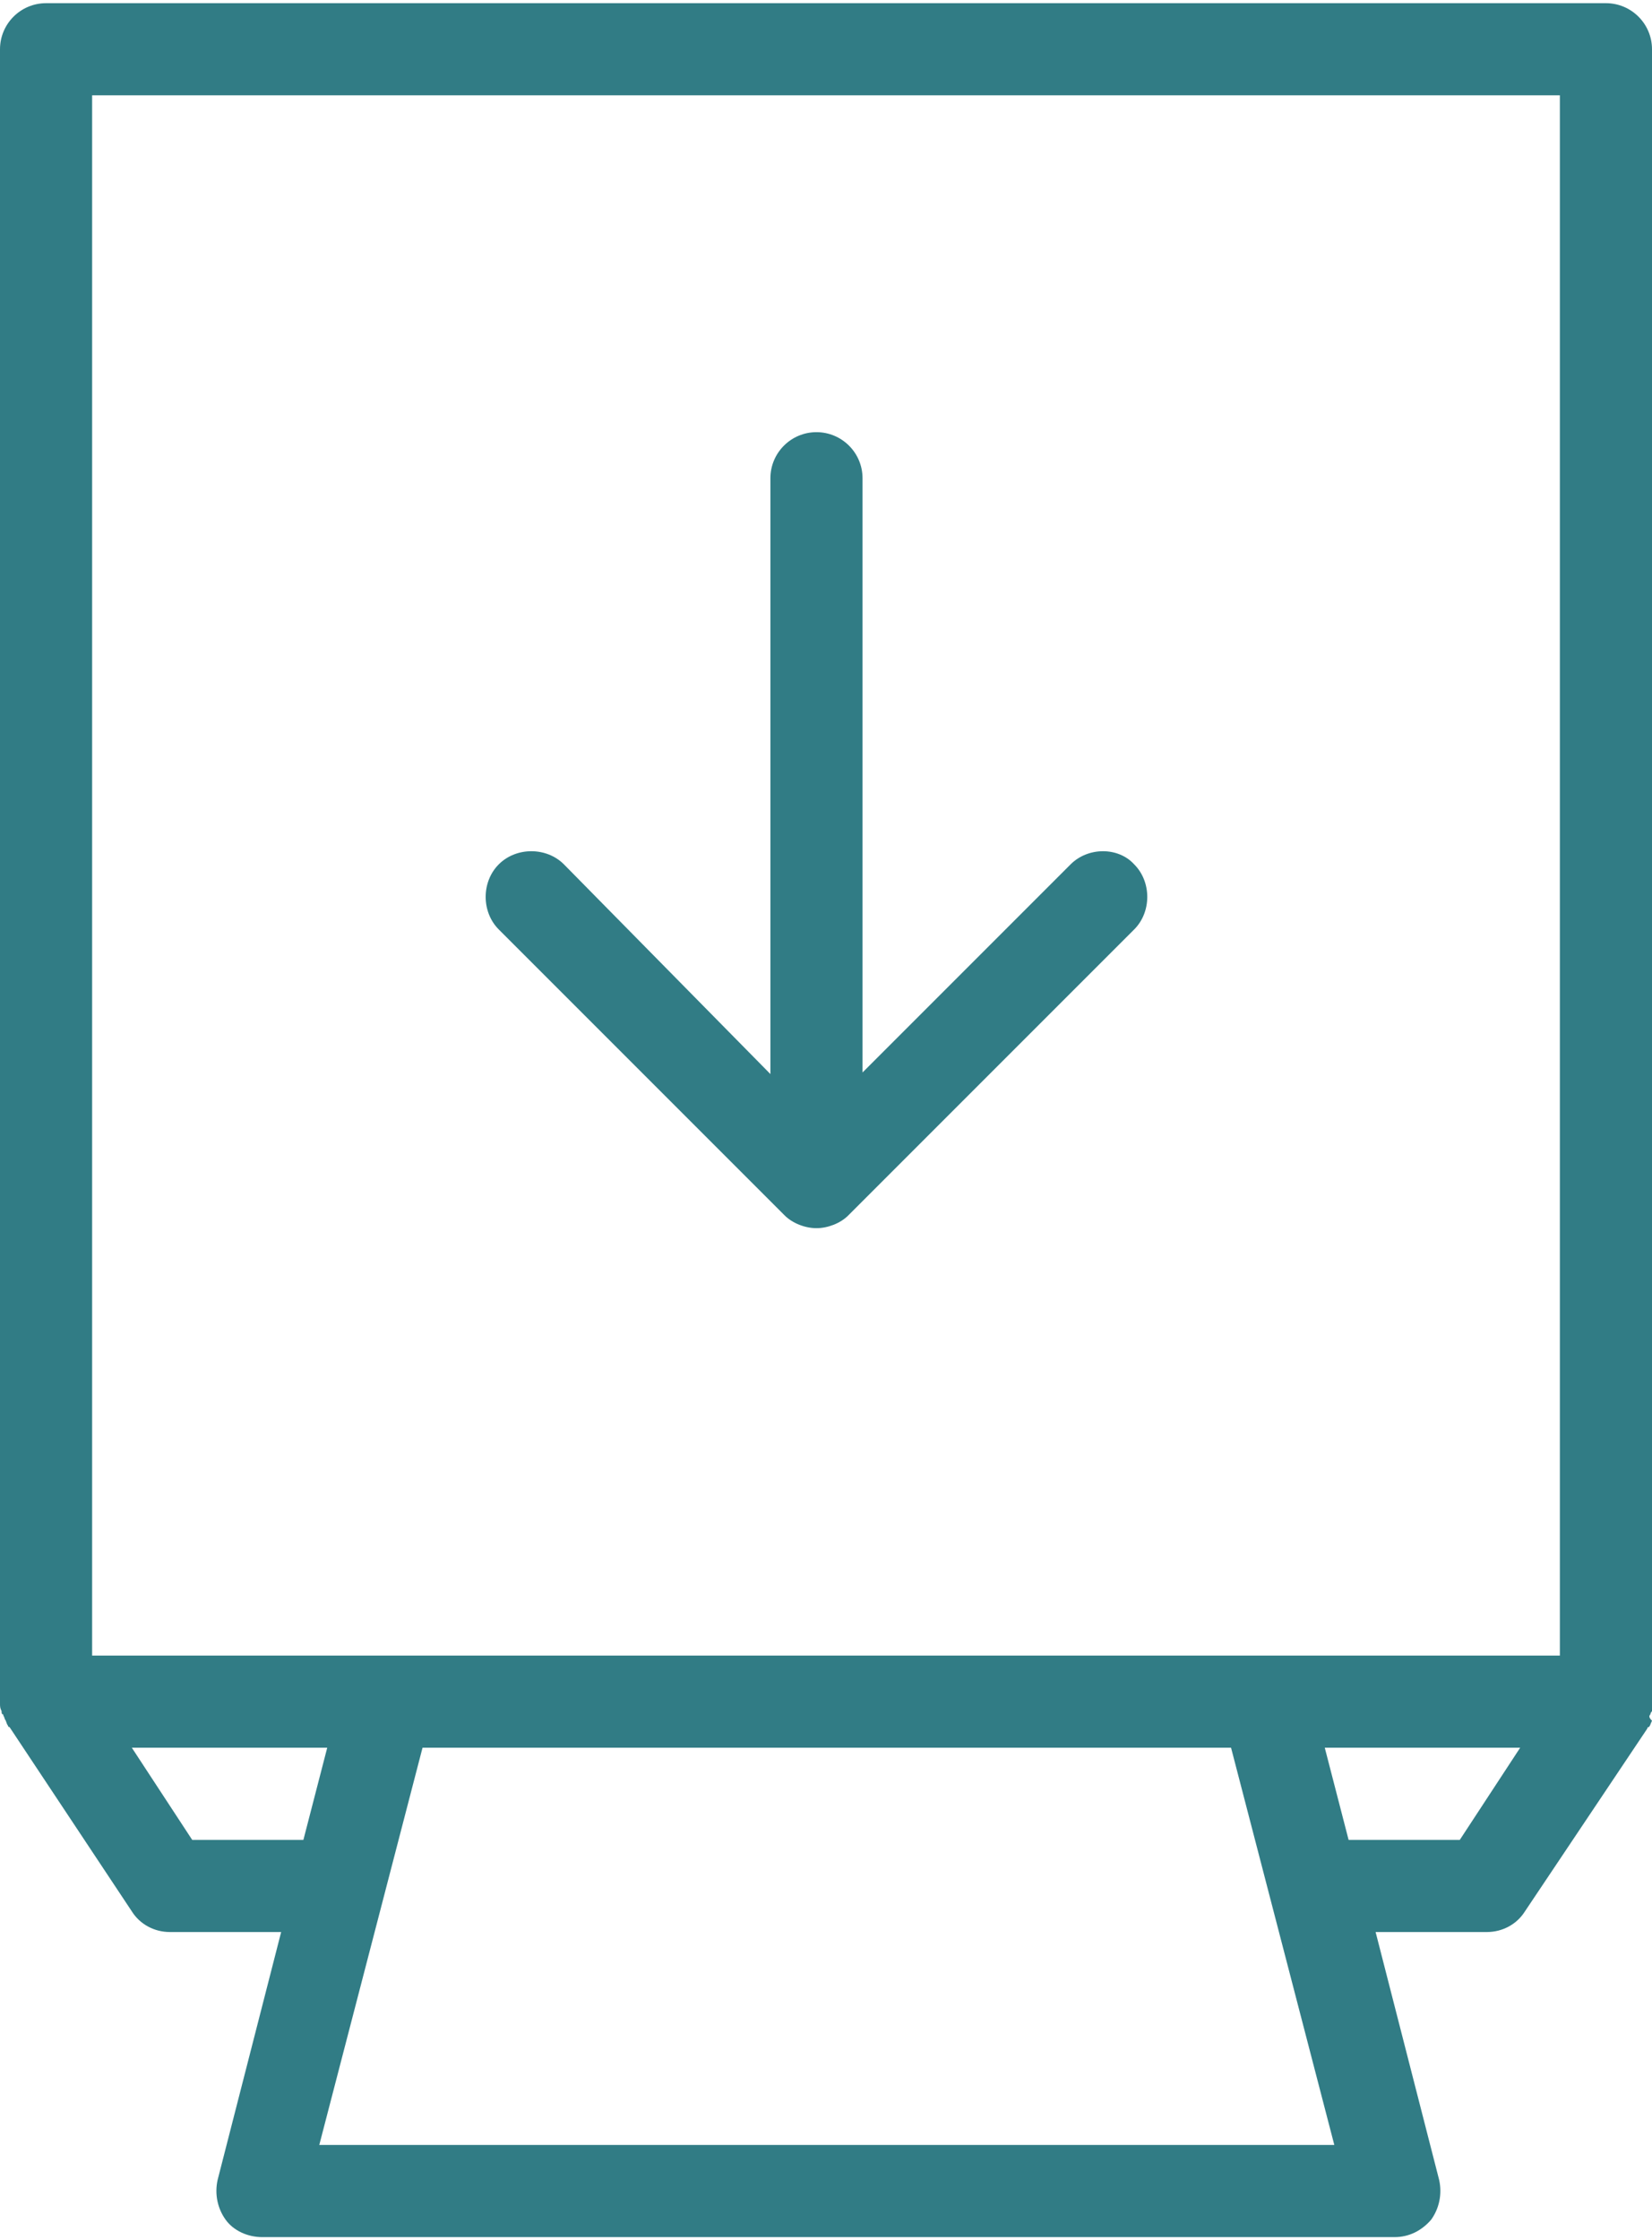 <?xml version="1.0" encoding="utf-8"?>
<!-- Generator: Adobe Illustrator 24.0.3, SVG Export Plug-In . SVG Version: 6.00 Build 0)  -->
<svg version="1.1" id="Layer_1" xmlns="http://www.w3.org/2000/svg" xmlns:xlink="http://www.w3.org/1999/xlink" x="0px" y="0px"
	 viewBox="0 0 104 141" style="enable-background:new 0 0 104 141;" xml:space="preserve">
<style type="text/css">
	.st0{fill:#317C85;}
</style>
<g>
	<path class="st0" d="M67.4,54.4L54.3,67.5V30.1c0-1.6-1.3-2.9-2.9-2.9s-2.9,1.3-2.9,2.9v37.5L35.5,54.4c-1.1-1.1-3-1.1-4.1,0
		s-1.1,3,0,4.1l18,18c0.5,0.5,1.3,0.8,2,0.8s1.5-0.3,2-0.8l18-18c1.1-1.1,1.1-3,0-4.1C70.4,53.3,68.5,53.3,67.4,54.4z"/>
	<path class="st0" d="M103.9,107.9c0-0.1,0.1-0.2,0.1-0.2c0-0.2,0-0.3,0-0.5c0,0,0,0,0-0.1v0c0,0,0,0,0,0V3.1c0-1.6-1.3-2.9-2.9-2.9
		H2.9C1.3,0.2,0,1.5,0,3.1v104c0,0,0,0,0,0v0c0,0,0,0,0,0.1c0,0.2,0,0.3,0.1,0.5c0,0.1,0,0.2,0.1,0.2c0,0.1,0.1,0.2,0.1,0.3
		c0.1,0.1,0.1,0.3,0.2,0.4c0,0,0,0.1,0.1,0.1l7.7,11.6c0.5,0.8,1.4,1.3,2.4,1.3h7l-4,15.6c-0.2,0.9,0,1.8,0.5,2.5
		c0.5,0.7,1.4,1.1,2.3,1.1h71.3c0.9,0,1.7-0.4,2.3-1.1c0.5-0.7,0.7-1.6,0.5-2.5l-4-15.6h7c1,0,1.9-0.5,2.4-1.3l7.7-11.5c0,0,0,0,0,0
		l0,0c0,0,0-0.1,0.1-0.1c0.1-0.1,0.1-0.2,0.2-0.4C103.8,108.1,103.8,108,103.9,107.9z M5.8,6h92.4v98.2H5.8V6z M12.1,115.8L8.3,110
		h12.3l-1.5,5.8H12.1z M20.1,135l6.5-25h50.9l6.5,25H20.1z M91.9,115.8h-7l-1.5-5.8h12.3L91.9,115.8z"/>
</g>
</svg>
